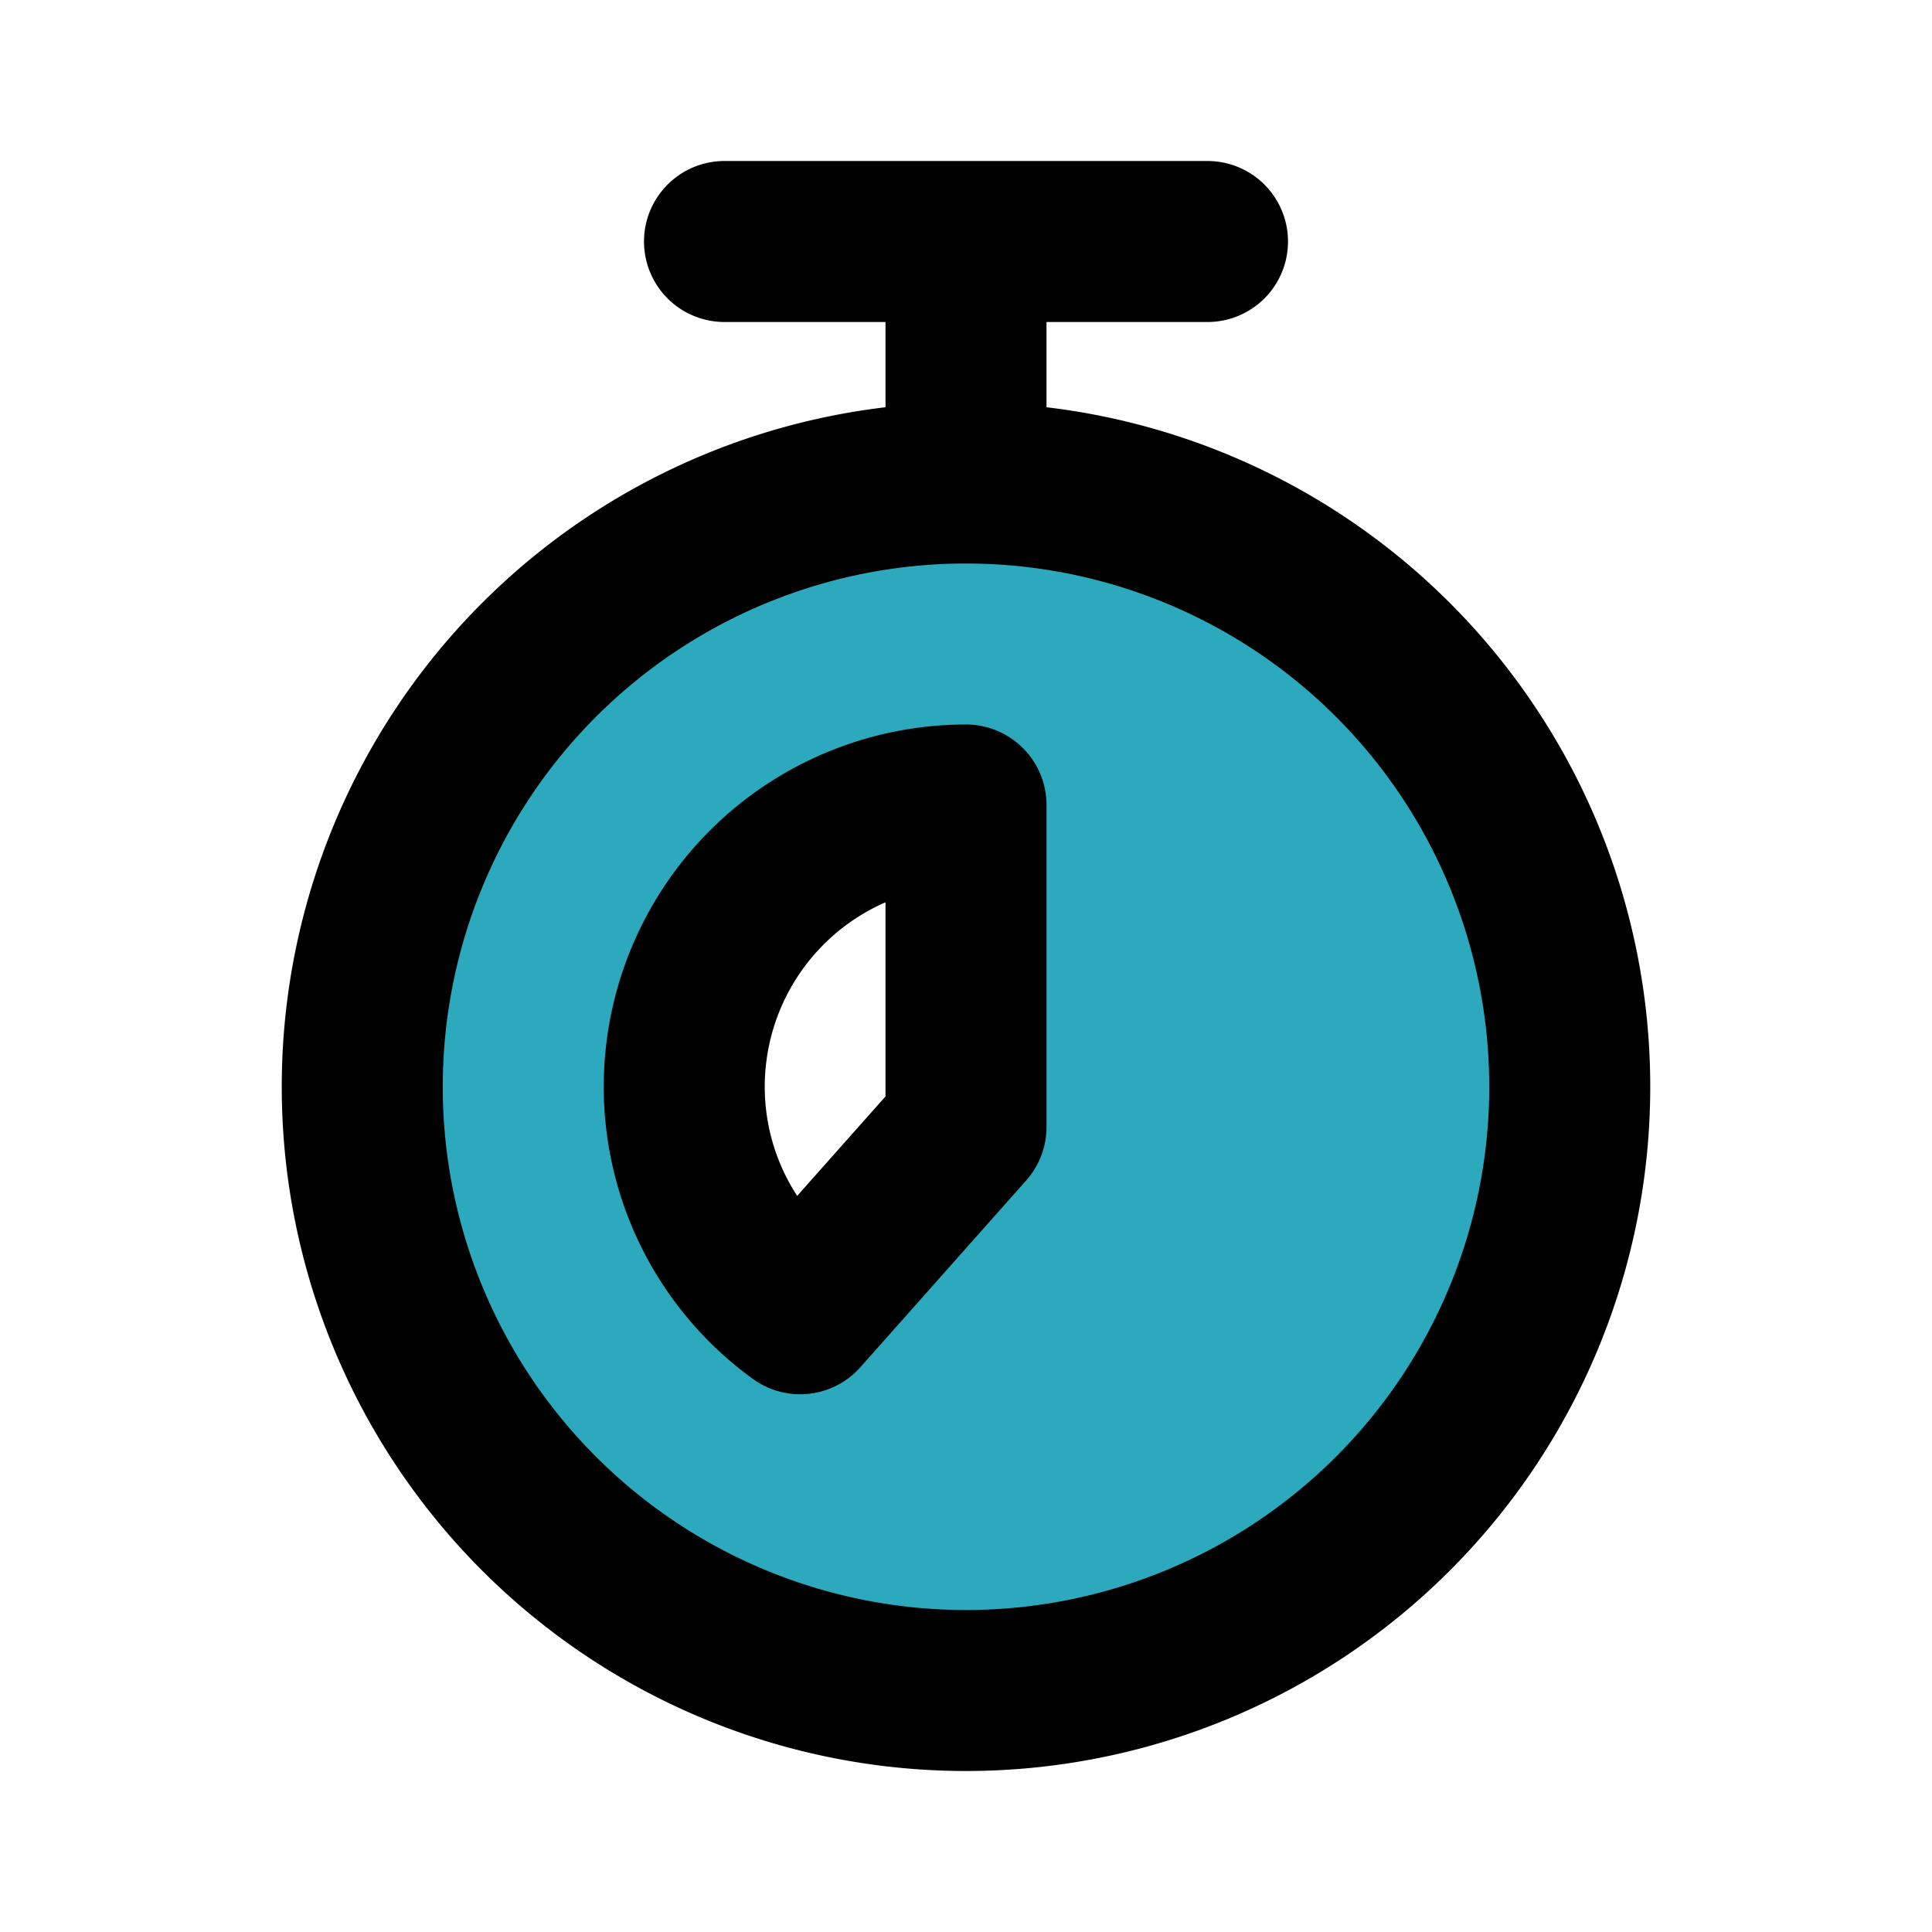 <?xml version="1.0" encoding="utf-8"?>
<svg fill="#000000" width="800px" height="800px" viewBox="0 0 24 24" id="chronometer-7-second" data-name="Flat Line" xmlns="http://www.w3.org/2000/svg" class="icon flat-line"><path id="secondary" d="M12,6a7.5,7.5,0,1,0,7.5,7.5A7.5,7.5,0,0,0,12,6Zm0,8L9.94,16.32A3.49,3.49,0,0,1,12,10Z" style="fill: rgb(44, 169, 188); stroke-width: 2;"></path><path id="primary" d="M8.5,13.5a3.48,3.48,0,0,0,1.44,2.82L12,14V10A3.5,3.5,0,0,0,8.5,13.5ZM12,6V3m3,0H9M19.5,13.5A7.5,7.5,0,1,1,12,6,7.5,7.5,0,0,1,19.5,13.5Z" style="fill: none; stroke: rgb(0, 0, 0); stroke-linecap: round; stroke-linejoin: round; stroke-width: 2;"></path></svg>